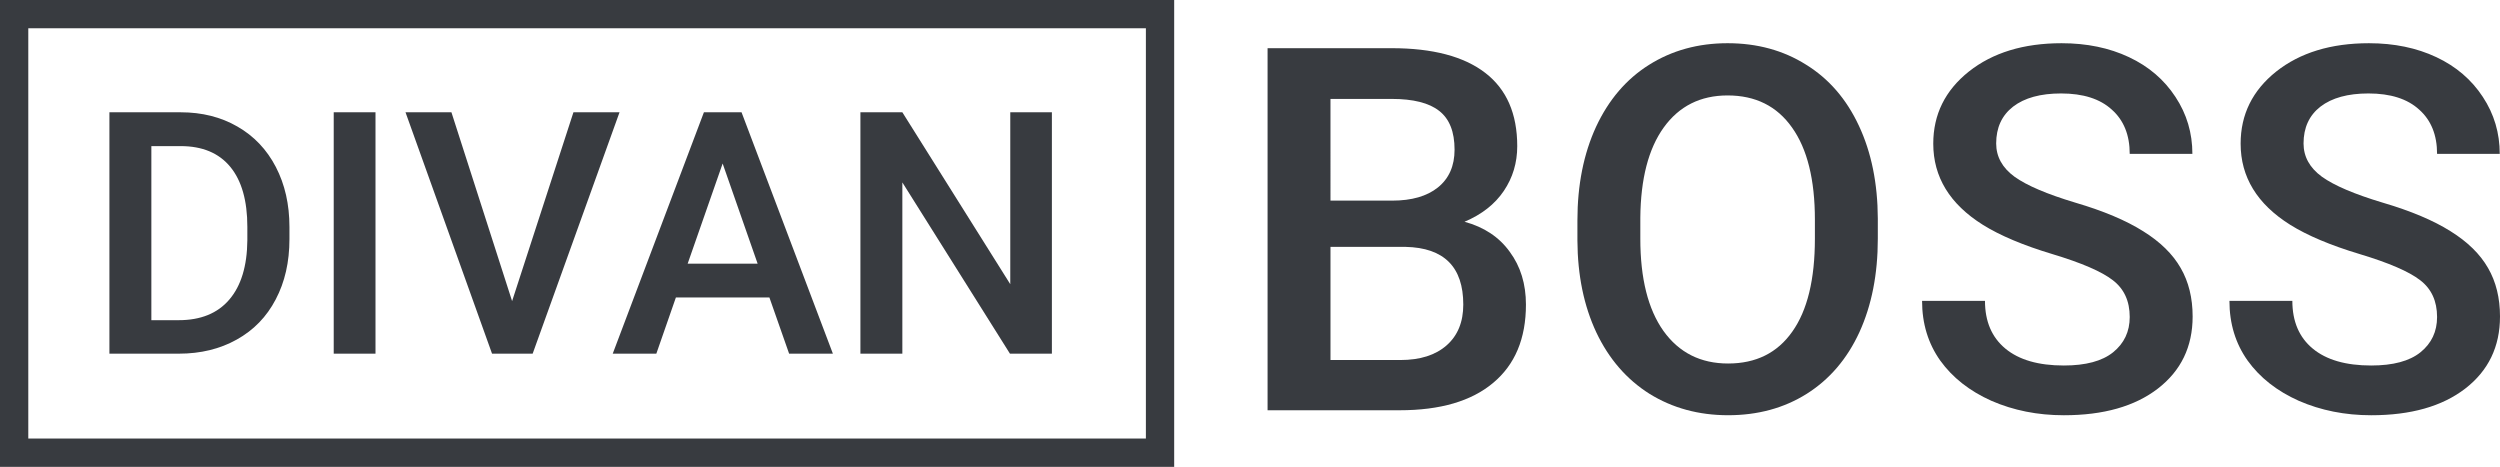<?xml version="1.0" encoding="utf-8"?>
<!-- Generator: Adobe Illustrator 25.4.1, SVG Export Plug-In . SVG Version: 6.00 Build 0)  -->
<svg version="1.1" id="Layer_1" xmlns="http://www.w3.org/2000/svg" xmlns:xlink="http://www.w3.org/1999/xlink" x="0px" y="0px"
	 viewBox="0 0 734.086 137.081" style="enable-background:new 0 0 734.086 137.081;" xml:space="preserve">
<style type="text/css">
	.st0{fill:#383B40;}
	.st1{fill-rule:evenodd;clip-rule:evenodd;fill:#383B40;}
</style>
<path class="st0" d="M372.203,120.465V14.149h36.436c12.026,0,21.177,2.41,27.454,7.229
	c6.281,4.819,9.421,11.999,9.421,21.541c0,4.868-1.313,9.249-3.942,13.144s-6.476,6.913-11.54,9.054
	c5.745,1.558,10.177,4.503,13.293,8.835c3.161,4.284,4.744,9.444,4.744,15.48
	c0,9.979-3.211,17.646-9.637,23.001c-6.376,5.355-15.528,8.032-27.456,8.032H372.203z M390.676,72.492
	v33.223h20.519c5.794,0,10.321-1.436,13.582-4.308c3.261-2.872,4.893-6.864,4.893-11.975
	c0-11.05-5.649-16.697-16.942-16.94H390.676z M390.676,58.91h18.109
	c5.744,0,10.222-1.29,13.437-3.87c3.261-2.629,4.889-6.328,4.889-11.099
	c0-5.257-1.508-9.054-4.528-11.391c-2.966-2.337-7.616-3.505-13.945-3.505h-17.963V58.91z"/>
<path class="st0" d="M551.39,70.082c0,10.417-1.799,19.569-5.4,27.455
	c-3.606,7.837-8.765,13.873-15.482,18.108c-6.671,4.187-14.36,6.28-23.075,6.28
	c-8.615,0-16.308-2.093-23.071-6.28c-6.721-4.235-11.93-10.247-15.627-18.036
	c-3.651-7.789-5.5-16.77-5.55-26.944V64.679c0-10.369,1.824-19.52,5.475-27.455
	c3.701-7.935,8.885-13.995,15.552-18.182c6.721-4.235,14.41-6.353,23.075-6.353
	s16.333,2.093,23.001,6.28c6.717,4.138,11.901,10.125,15.552,17.963
	c3.651,7.789,5.504,16.868,5.55,27.236V70.082z M532.917,64.533c0-11.781-2.239-20.811-6.717-27.09
	c-4.432-6.28-10.734-9.419-18.913-9.419c-7.984,0-14.24,3.14-18.764,9.419
	c-4.482,6.231-6.767,15.066-6.867,26.506v6.134c0,11.683,2.264,20.713,6.792,27.09
	c4.578,6.377,10.904,9.565,18.984,9.565c8.179,0,14.46-3.115,18.838-9.346
	c4.432-6.231,6.646-15.334,6.646-27.309V64.533z"/>
<path class="st0" d="M625.36,93.083c0-4.673-1.657-8.276-4.964-10.807
	c-3.265-2.531-9.176-5.087-17.746-7.667c-8.565-2.58-15.382-5.452-20.446-8.616
	c-9.687-6.085-14.531-14.02-14.531-23.804c0-8.567,3.481-15.626,10.443-21.175
	c7.008-5.549,16.088-8.324,27.238-8.324c7.398,0,13.995,1.363,19.785,4.089
	c5.795,2.726,10.343,6.62,13.654,11.683c3.311,5.014,4.968,10.588,4.968,16.722h-18.402
	c0-5.55-1.753-9.882-5.259-12.998c-3.456-3.164-8.42-4.746-14.896-4.746
	c-6.036,0-10.734,1.29-14.09,3.87c-3.311,2.58-4.968,6.182-4.968,10.807
	c0,3.894,1.803,7.156,5.404,9.784c3.601,2.58,9.542,5.111,17.816,7.594
	c8.279,2.434,14.921,5.233,19.935,8.397c5.014,3.115,8.69,6.717,11.025,10.807
	c2.339,4.041,3.506,8.786,3.506,14.239c0,8.86-3.406,15.918-10.223,21.176
	c-6.767,5.209-15.964,7.813-27.599,7.813c-7.693,0-14.776-1.412-21.252-4.235
	c-6.422-2.872-11.436-6.815-15.042-11.829c-3.552-5.014-5.33-10.856-5.33-17.525h18.473
	c0,6.037,1.998,10.71,5.99,14.02c3.992,3.31,9.712,4.965,17.16,4.965
	c6.426,0,11.245-1.29,14.456-3.87C623.727,100.823,625.36,97.367,625.36,93.083z"/>
<path class="st0" d="M715.609,93.083c0-4.673-1.653-8.276-4.964-10.807
	c-3.261-2.531-9.176-5.087-17.742-7.667c-8.57-2.58-15.382-5.452-20.446-8.616
	c-9.687-6.085-14.531-14.02-14.531-23.804c0-8.567,3.481-15.626,10.439-21.175
	c7.012-5.549,16.088-8.324,27.238-8.324c7.398,0,13.995,1.363,19.789,4.089
	c5.791,2.726,10.343,6.62,13.654,11.683c3.311,5.014,4.964,10.588,4.964,16.722h-18.402
	c0-5.55-1.749-9.882-5.255-12.998c-3.456-3.164-8.42-4.746-14.896-4.746
	c-6.036,0-10.734,1.29-14.094,3.87c-3.311,2.58-4.964,6.182-4.964,10.807
	c0,3.894,1.803,7.156,5.404,9.784c3.602,2.58,9.542,5.111,17.816,7.594
	c8.275,2.434,14.921,5.233,19.935,8.397c5.014,3.115,8.686,6.717,11.025,10.807
	c2.339,4.041,3.506,8.786,3.506,14.239c0,8.86-3.41,15.918-10.223,21.176
	c-6.767,5.209-15.968,7.813-27.603,7.813c-7.689,0-14.771-1.412-21.248-4.235
	c-6.426-2.872-11.44-6.815-15.042-11.829c-3.556-5.014-5.33-10.856-5.33-17.525h18.473
	c0,6.037,1.994,10.71,5.986,14.02c3.992,3.31,9.712,4.965,17.16,4.965
	c6.426,0,11.245-1.29,14.46-3.87C713.981,100.823,715.609,97.367,715.609,93.083z"/>
<path class="st0" d="M32.128,103.849V32.972h20.932c6.263,0,11.813,1.395,16.648,4.186
	c4.868,2.791,8.633,6.75,11.294,11.878c2.661,5.128,3.992,11.001,3.992,17.622v3.553
	c0,6.718-1.347,12.624-4.04,17.72c-2.661,5.095-6.474,9.022-11.44,11.78
	c-4.933,2.759-10.596,4.138-16.989,4.138H32.128z M44.444,42.903v51.113h8.032
	c6.458,0,11.407-2.012,14.847-6.036c3.473-4.057,5.241-9.866,5.306-17.427v-3.943
	c0-7.691-1.672-13.566-5.014-17.622c-3.342-4.057-8.194-6.085-14.555-6.085H44.444z"/>
<path class="st0" d="M110.259,103.849H97.991V32.972h12.268V103.849z"/>
<path class="st0" d="M150.37,88.418l18.012-55.446h13.533l-25.508,70.877h-11.926l-25.41-70.877h13.484
	L150.37,88.418z"/>
<path class="st0" d="M225.921,87.347h-27.455l-5.744,16.502h-12.803l26.774-70.877h11.05l26.822,70.877
	h-12.852L225.921,87.347z M201.922,77.416h20.543l-10.272-29.402L201.922,77.416z"/>
<path class="st0" d="M308.871,103.849h-12.316L264.962,53.563v50.286h-12.316V32.972h12.316l31.69,50.48
	V32.972h12.219V103.849z"/>
<path class="st1" d="M336.472,8.308H8.308v120.465h328.164V8.308z M0,0v137.081h344.78V0H0z"/>
</svg>

